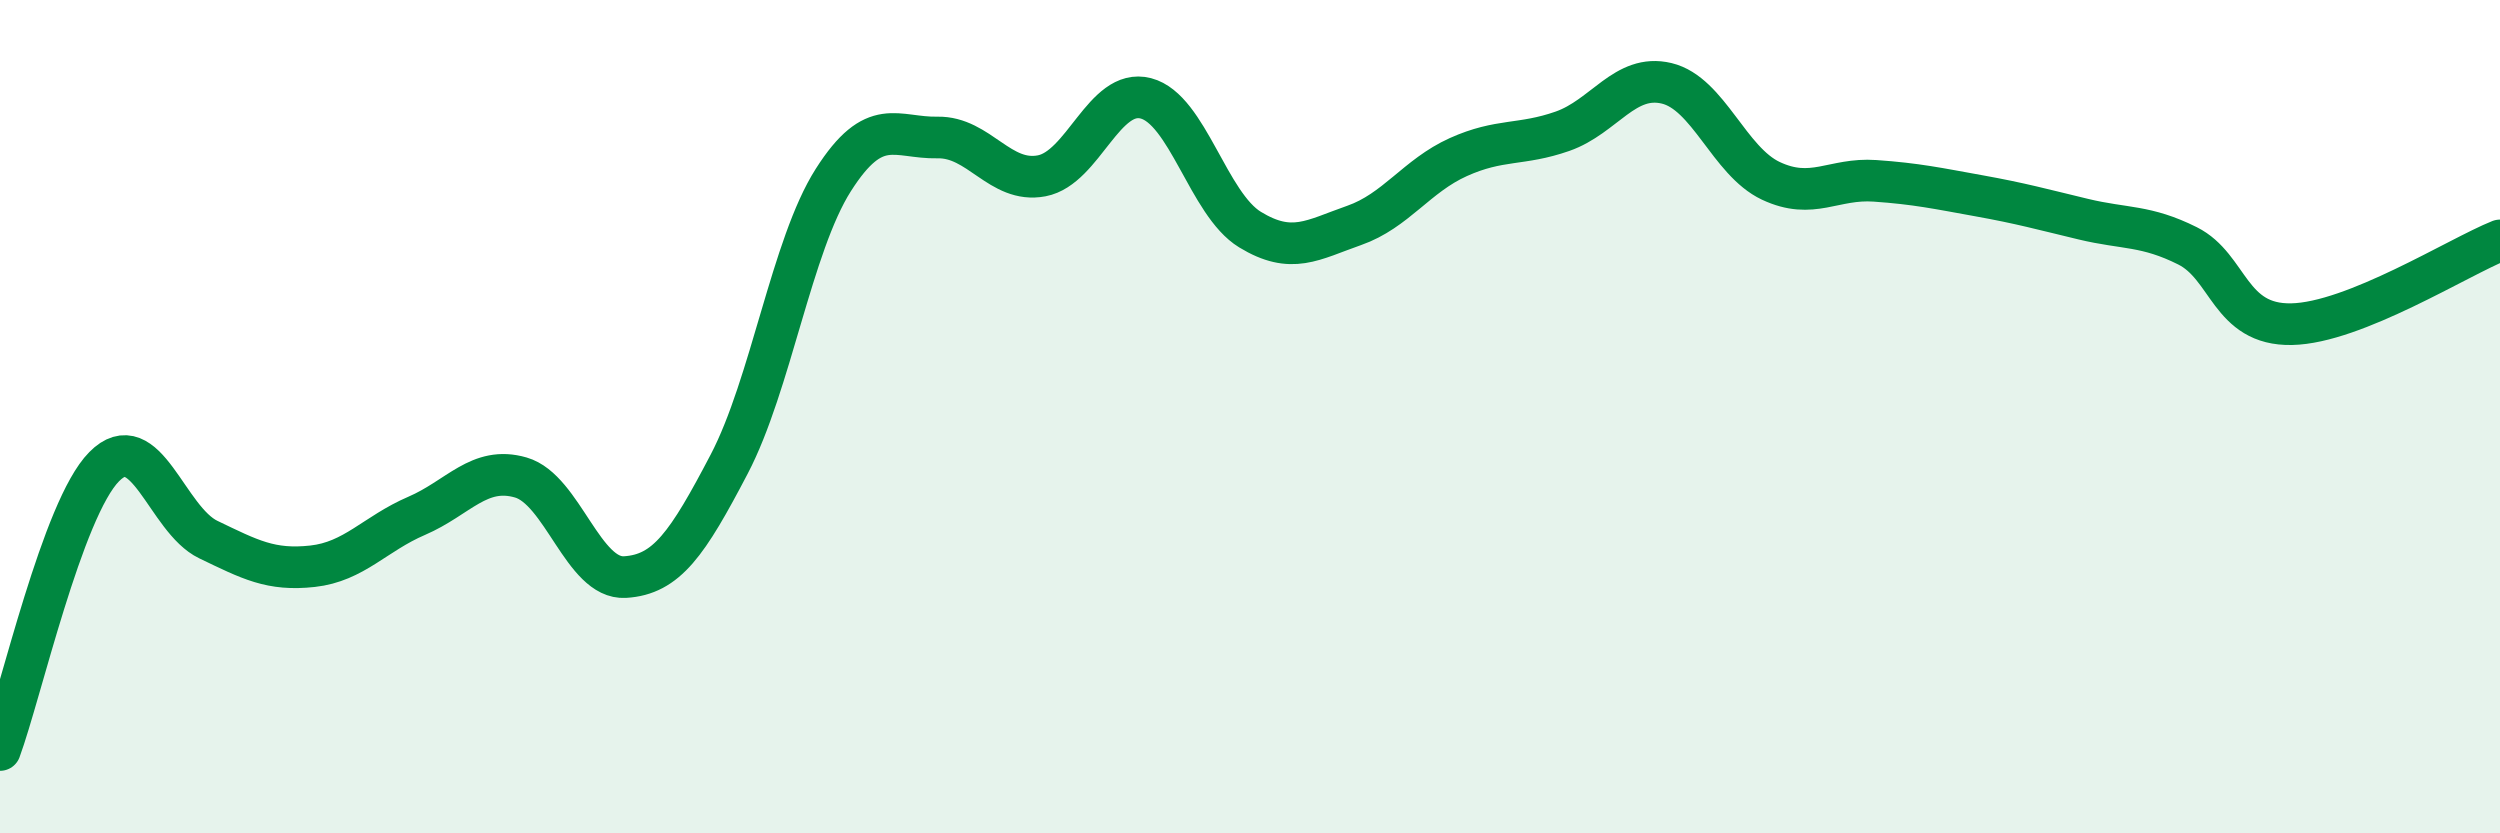 
    <svg width="60" height="20" viewBox="0 0 60 20" xmlns="http://www.w3.org/2000/svg">
      <path
        d="M 0,18 C 0.5,16.64 1.5,12.21 2.5,11.2 C 3.5,10.19 4,12.47 5,12.95 C 6,13.43 6.5,13.7 7.5,13.59 C 8.5,13.48 9,12.81 10,12.38 C 11,11.95 11.5,11.17 12.5,11.46 C 13.5,11.75 14,13.91 15,13.85 C 16,13.79 16.5,13.05 17.5,11.14 C 18.5,9.23 19,5.89 20,4.32 C 21,2.75 21.5,3.32 22.5,3.3 C 23.5,3.28 24,4.41 25,4.22 C 26,4.03 26.5,2.1 27.5,2.36 C 28.5,2.62 29,4.9 30,5.51 C 31,6.12 31.5,5.76 32.5,5.41 C 33.5,5.06 34,4.22 35,3.77 C 36,3.32 36.5,3.5 37.5,3.15 C 38.5,2.8 39,1.76 40,2 C 41,2.24 41.5,3.87 42.5,4.34 C 43.5,4.81 44,4.27 45,4.34 C 46,4.41 46.5,4.52 47.5,4.7 C 48.5,4.88 49,5.02 50,5.26 C 51,5.5 51.5,5.4 52.5,5.9 C 53.5,6.4 53.5,7.81 55,7.78 C 56.5,7.75 59,6.17 60,5.77L60 20L0 20Z"
        fill="#008740"
        opacity="0.1"
        stroke-linecap="round"
        stroke-linejoin="round"
      />
      <path
        d="M 0,18 C 0.5,16.64 1.5,12.21 2.5,11.2 C 3.5,10.19 4,12.47 5,12.95 C 6,13.43 6.5,13.7 7.5,13.59 C 8.5,13.48 9,12.81 10,12.38 C 11,11.95 11.5,11.17 12.5,11.46 C 13.5,11.75 14,13.91 15,13.85 C 16,13.79 16.5,13.05 17.5,11.14 C 18.5,9.23 19,5.89 20,4.32 C 21,2.75 21.5,3.32 22.5,3.3 C 23.5,3.28 24,4.41 25,4.22 C 26,4.03 26.5,2.1 27.5,2.36 C 28.5,2.62 29,4.9 30,5.51 C 31,6.12 31.5,5.76 32.5,5.41 C 33.5,5.06 34,4.22 35,3.77 C 36,3.32 36.5,3.5 37.5,3.15 C 38.5,2.8 39,1.76 40,2 C 41,2.24 41.5,3.87 42.5,4.34 C 43.5,4.81 44,4.27 45,4.34 C 46,4.41 46.5,4.52 47.5,4.7 C 48.5,4.88 49,5.02 50,5.26 C 51,5.5 51.5,5.4 52.5,5.9 C 53.5,6.4 53.5,7.81 55,7.78 C 56.5,7.75 59,6.17 60,5.77"
        stroke="#008740"
        stroke-width="1"
        fill="none"
        stroke-linecap="round"
        stroke-linejoin="round"
      />
    </svg>
  